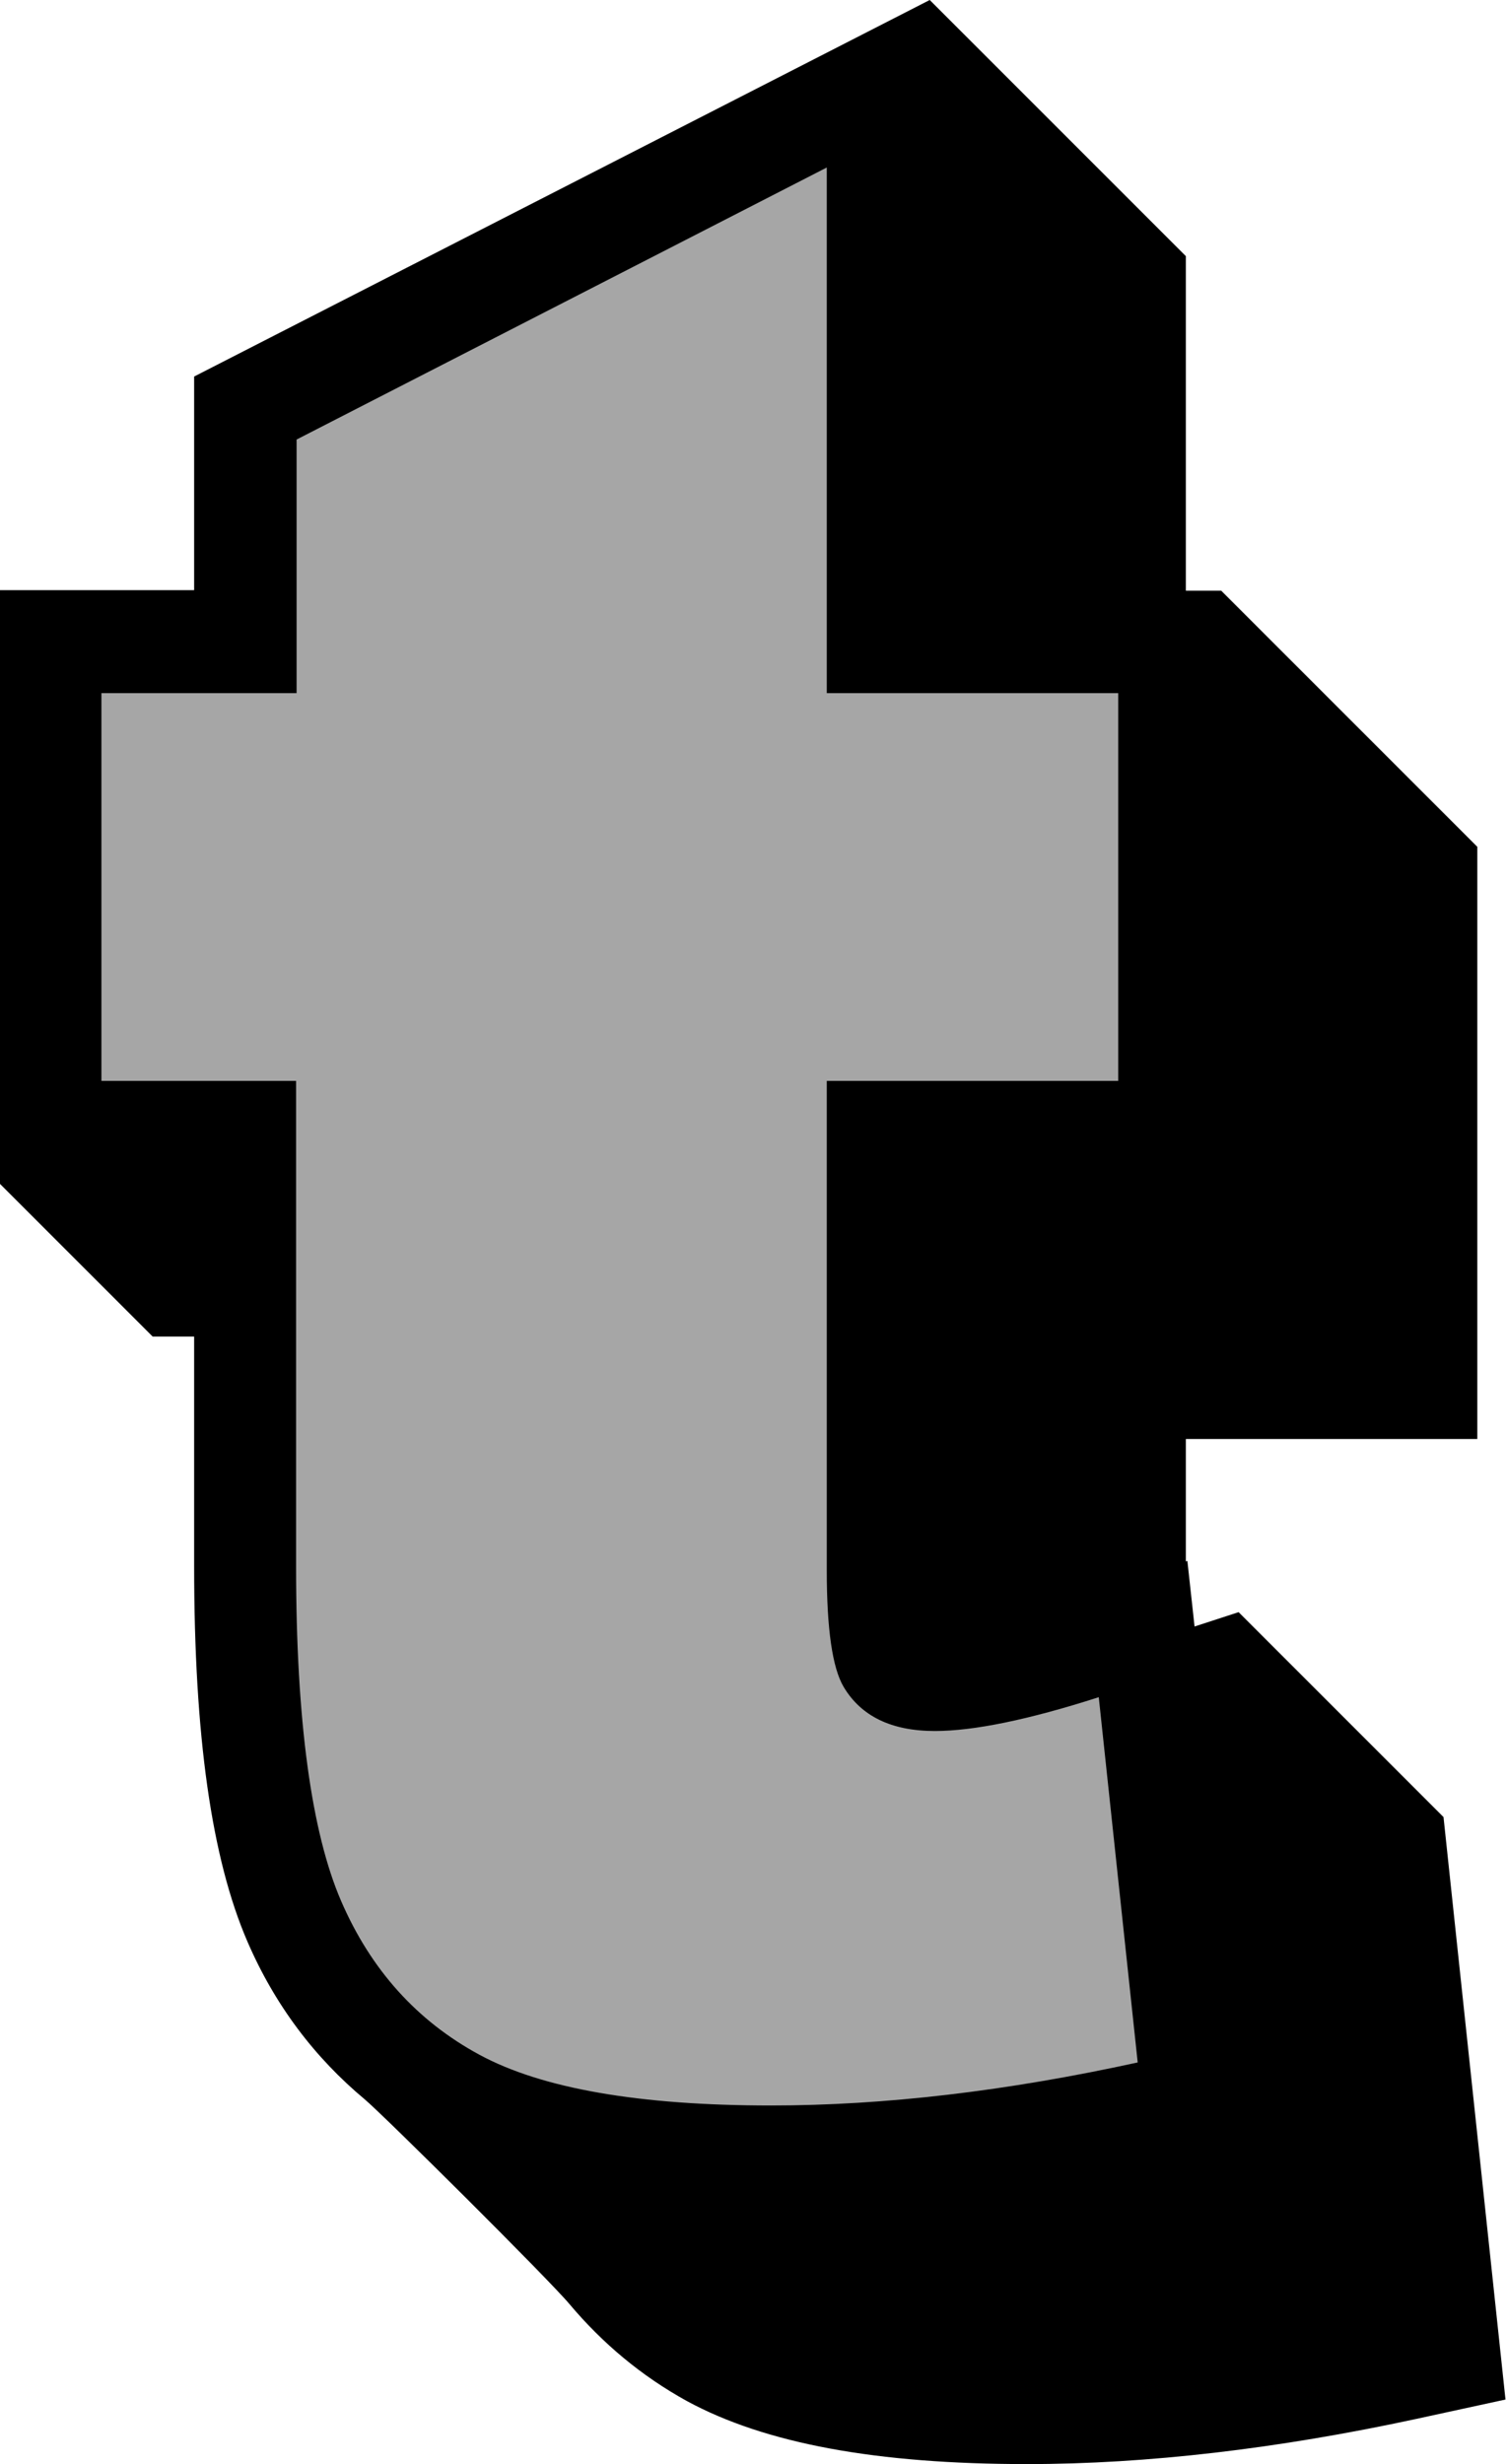<?xml version="1.0" encoding="UTF-8" standalone="no"?><svg xmlns="http://www.w3.org/2000/svg" xmlns:xlink="http://www.w3.org/1999/xlink" fill="#000000" height="48.1" preserveAspectRatio="xMidYMid meet" version="1" viewBox="0.2 0.0 29.4 48.1" width="29.4" zoomAndPan="magnify"><g><g id="change1_1"><path d="M28.38,35.47l-4-4l-0.86,0.28l-0.14-1.28l-0.03,0.01v-2.39h5.69V16.53l-5-5h-0.69V5l-5-5L3.99,7.35v4.17H0.18v11.57l3,3 h0.81v4.48c0,3.32,0.34,5.71,1.04,7.33c0.54,1.25,1.32,2.27,2.29,3.08c0.38,0.32,3.61,3.53,4,4c0.64,0.76,1.4,1.4,2.29,1.89 c1.53,0.83,3.7,1.23,6.64,1.23c2.35,0,4.9-0.3,7.59-0.88l1.75-0.38L28.38,35.47z"/></g><g id="change2_1"><path d="M16.34,3.27v10.26h5.69v7.57h-5.69v9.55c0,1.15,0.11,1.91,0.33,2.28c0.34,0.57,0.93,0.86,1.78,0.86 c0.76,0,1.83-0.22,3.2-0.66l0.76,7.13c-2.56,0.56-4.94,0.84-7.16,0.84c-2.57,0-4.47-0.33-5.69-0.99c-1.22-0.66-2.12-1.66-2.7-3 c-0.58-1.34-0.88-3.52-0.88-6.53v-9.48H2.18v-7.57h3.81V8.58L16.34,3.27z" fill="#a6a6a6"/></g></g></svg>